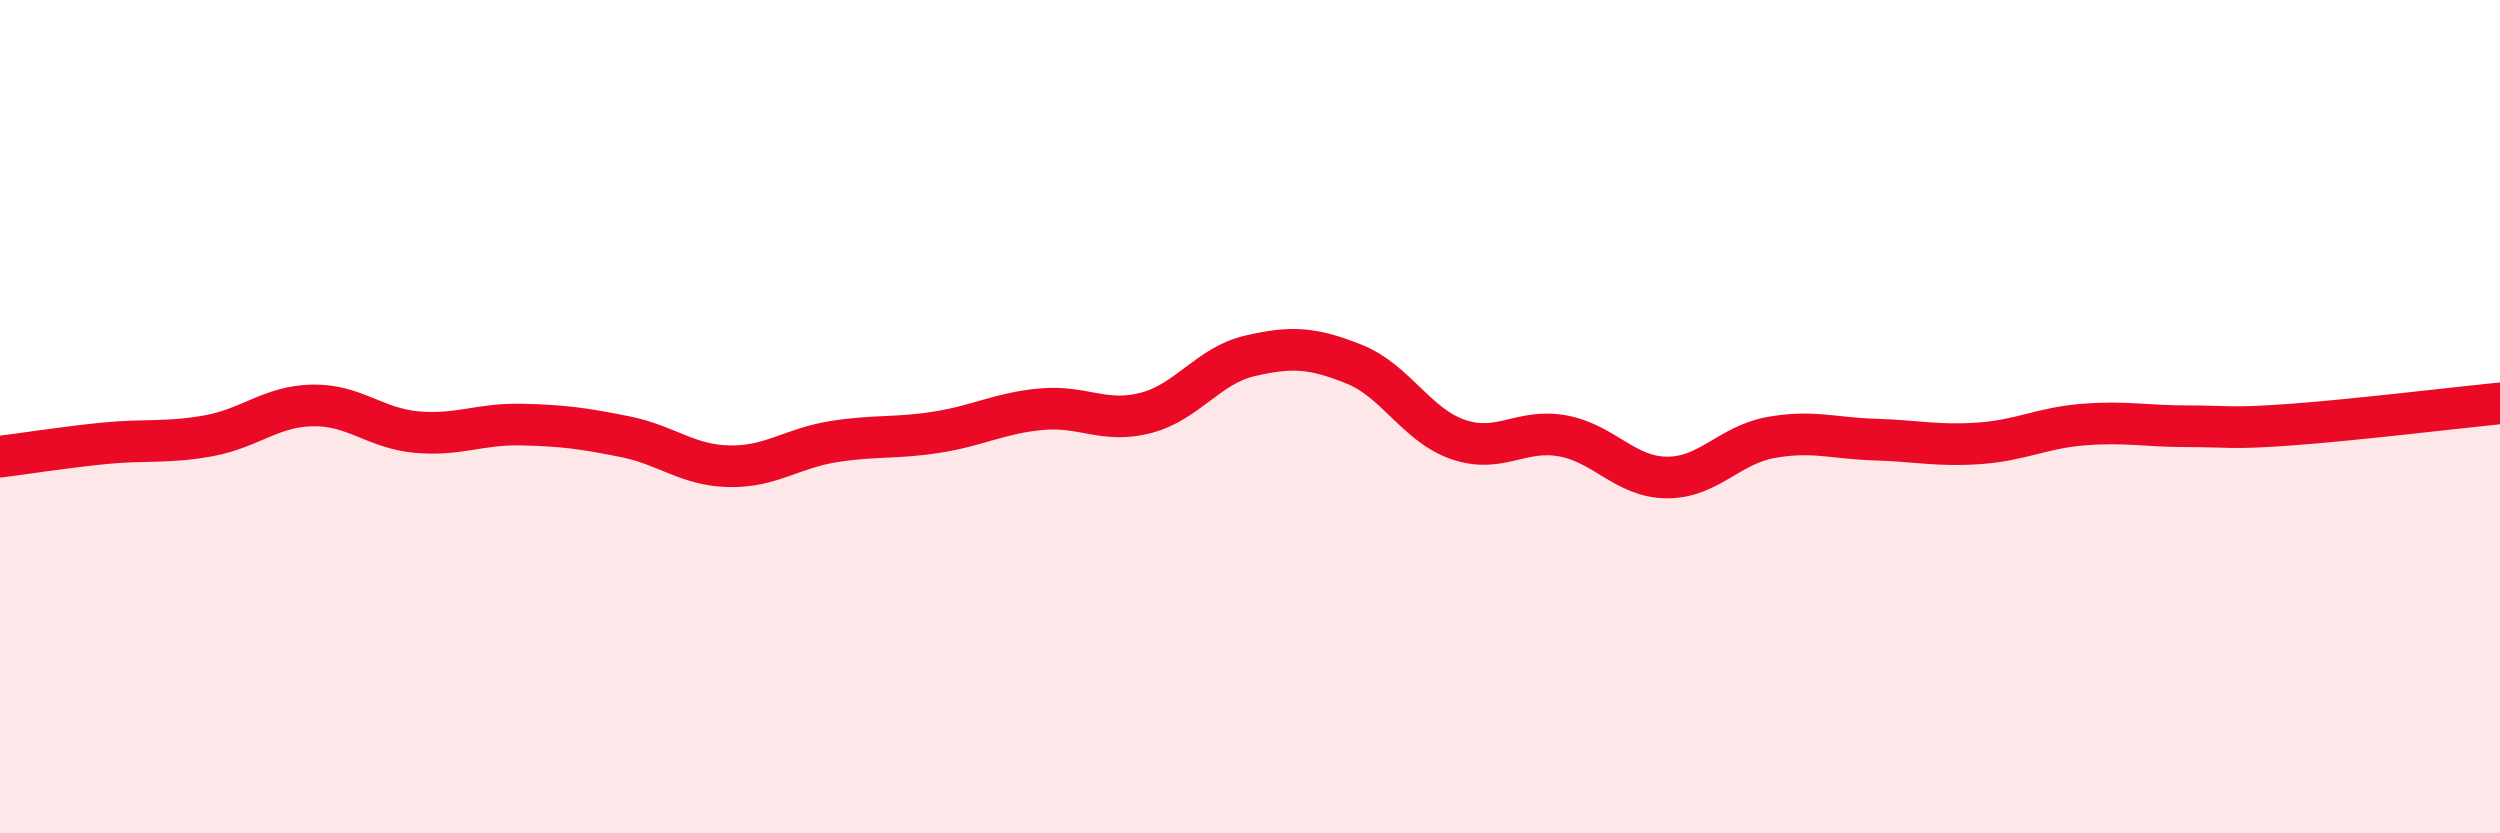 
    <svg width="60" height="20" viewBox="0 0 60 20" xmlns="http://www.w3.org/2000/svg">
      <path
        d="M 0,10.96 C 0.5,10.9 1.5,10.74 2.5,10.64 C 3.5,10.54 4,10.64 5,10.46 C 6,10.28 6.5,9.75 7.5,9.73 C 8.5,9.71 9,10.28 10,10.37 C 11,10.46 11.5,10.17 12.5,10.19 C 13.5,10.21 14,10.28 15,10.48 C 16,10.68 16.5,11.17 17.5,11.19 C 18.5,11.21 19,10.76 20,10.6 C 21,10.44 21.5,10.53 22.5,10.37 C 23.5,10.21 24,9.91 25,9.82 C 26,9.73 26.5,10.17 27.5,9.91 C 28.5,9.65 29,8.77 30,8.54 C 31,8.31 31.5,8.34 32.5,8.74 C 33.5,9.14 34,10.21 35,10.55 C 36,10.89 36.5,10.28 37.5,10.46 C 38.5,10.64 39,11.45 40,11.46 C 41,11.47 41.5,10.68 42.5,10.5 C 43.5,10.32 44,10.52 45,10.55 C 46,10.58 46.5,10.71 47.5,10.64 C 48.5,10.57 49,10.27 50,10.19 C 51,10.11 51.5,10.23 52.5,10.23 C 53.5,10.23 53.5,10.3 55,10.19 C 56.5,10.08 59,9.78 60,9.68L60 20L0 20Z"
        fill="#EB0A25"
        opacity="0.1"
        stroke-linecap="round"
        stroke-linejoin="round"
      />
      <path
        d="M 0,10.96 C 0.5,10.9 1.5,10.74 2.5,10.64 C 3.5,10.54 4,10.64 5,10.46 C 6,10.28 6.5,9.75 7.5,9.73 C 8.5,9.71 9,10.28 10,10.37 C 11,10.46 11.5,10.17 12.5,10.19 C 13.5,10.21 14,10.28 15,10.48 C 16,10.68 16.5,11.17 17.5,11.19 C 18.5,11.21 19,10.76 20,10.6 C 21,10.44 21.5,10.53 22.5,10.37 C 23.5,10.21 24,9.91 25,9.82 C 26,9.73 26.5,10.17 27.5,9.91 C 28.5,9.65 29,8.77 30,8.54 C 31,8.31 31.5,8.34 32.5,8.74 C 33.5,9.14 34,10.21 35,10.55 C 36,10.89 36.5,10.28 37.5,10.46 C 38.5,10.64 39,11.45 40,11.46 C 41,11.47 41.5,10.68 42.5,10.5 C 43.5,10.32 44,10.52 45,10.55 C 46,10.58 46.5,10.71 47.5,10.64 C 48.5,10.57 49,10.27 50,10.19 C 51,10.11 51.5,10.23 52.5,10.23 C 53.5,10.23 53.5,10.3 55,10.19 C 56.5,10.08 59,9.78 60,9.68"
        stroke="#EB0A25"
        stroke-width="1"
        fill="none"
        stroke-linecap="round"
        stroke-linejoin="round"
      />
    </svg>
  